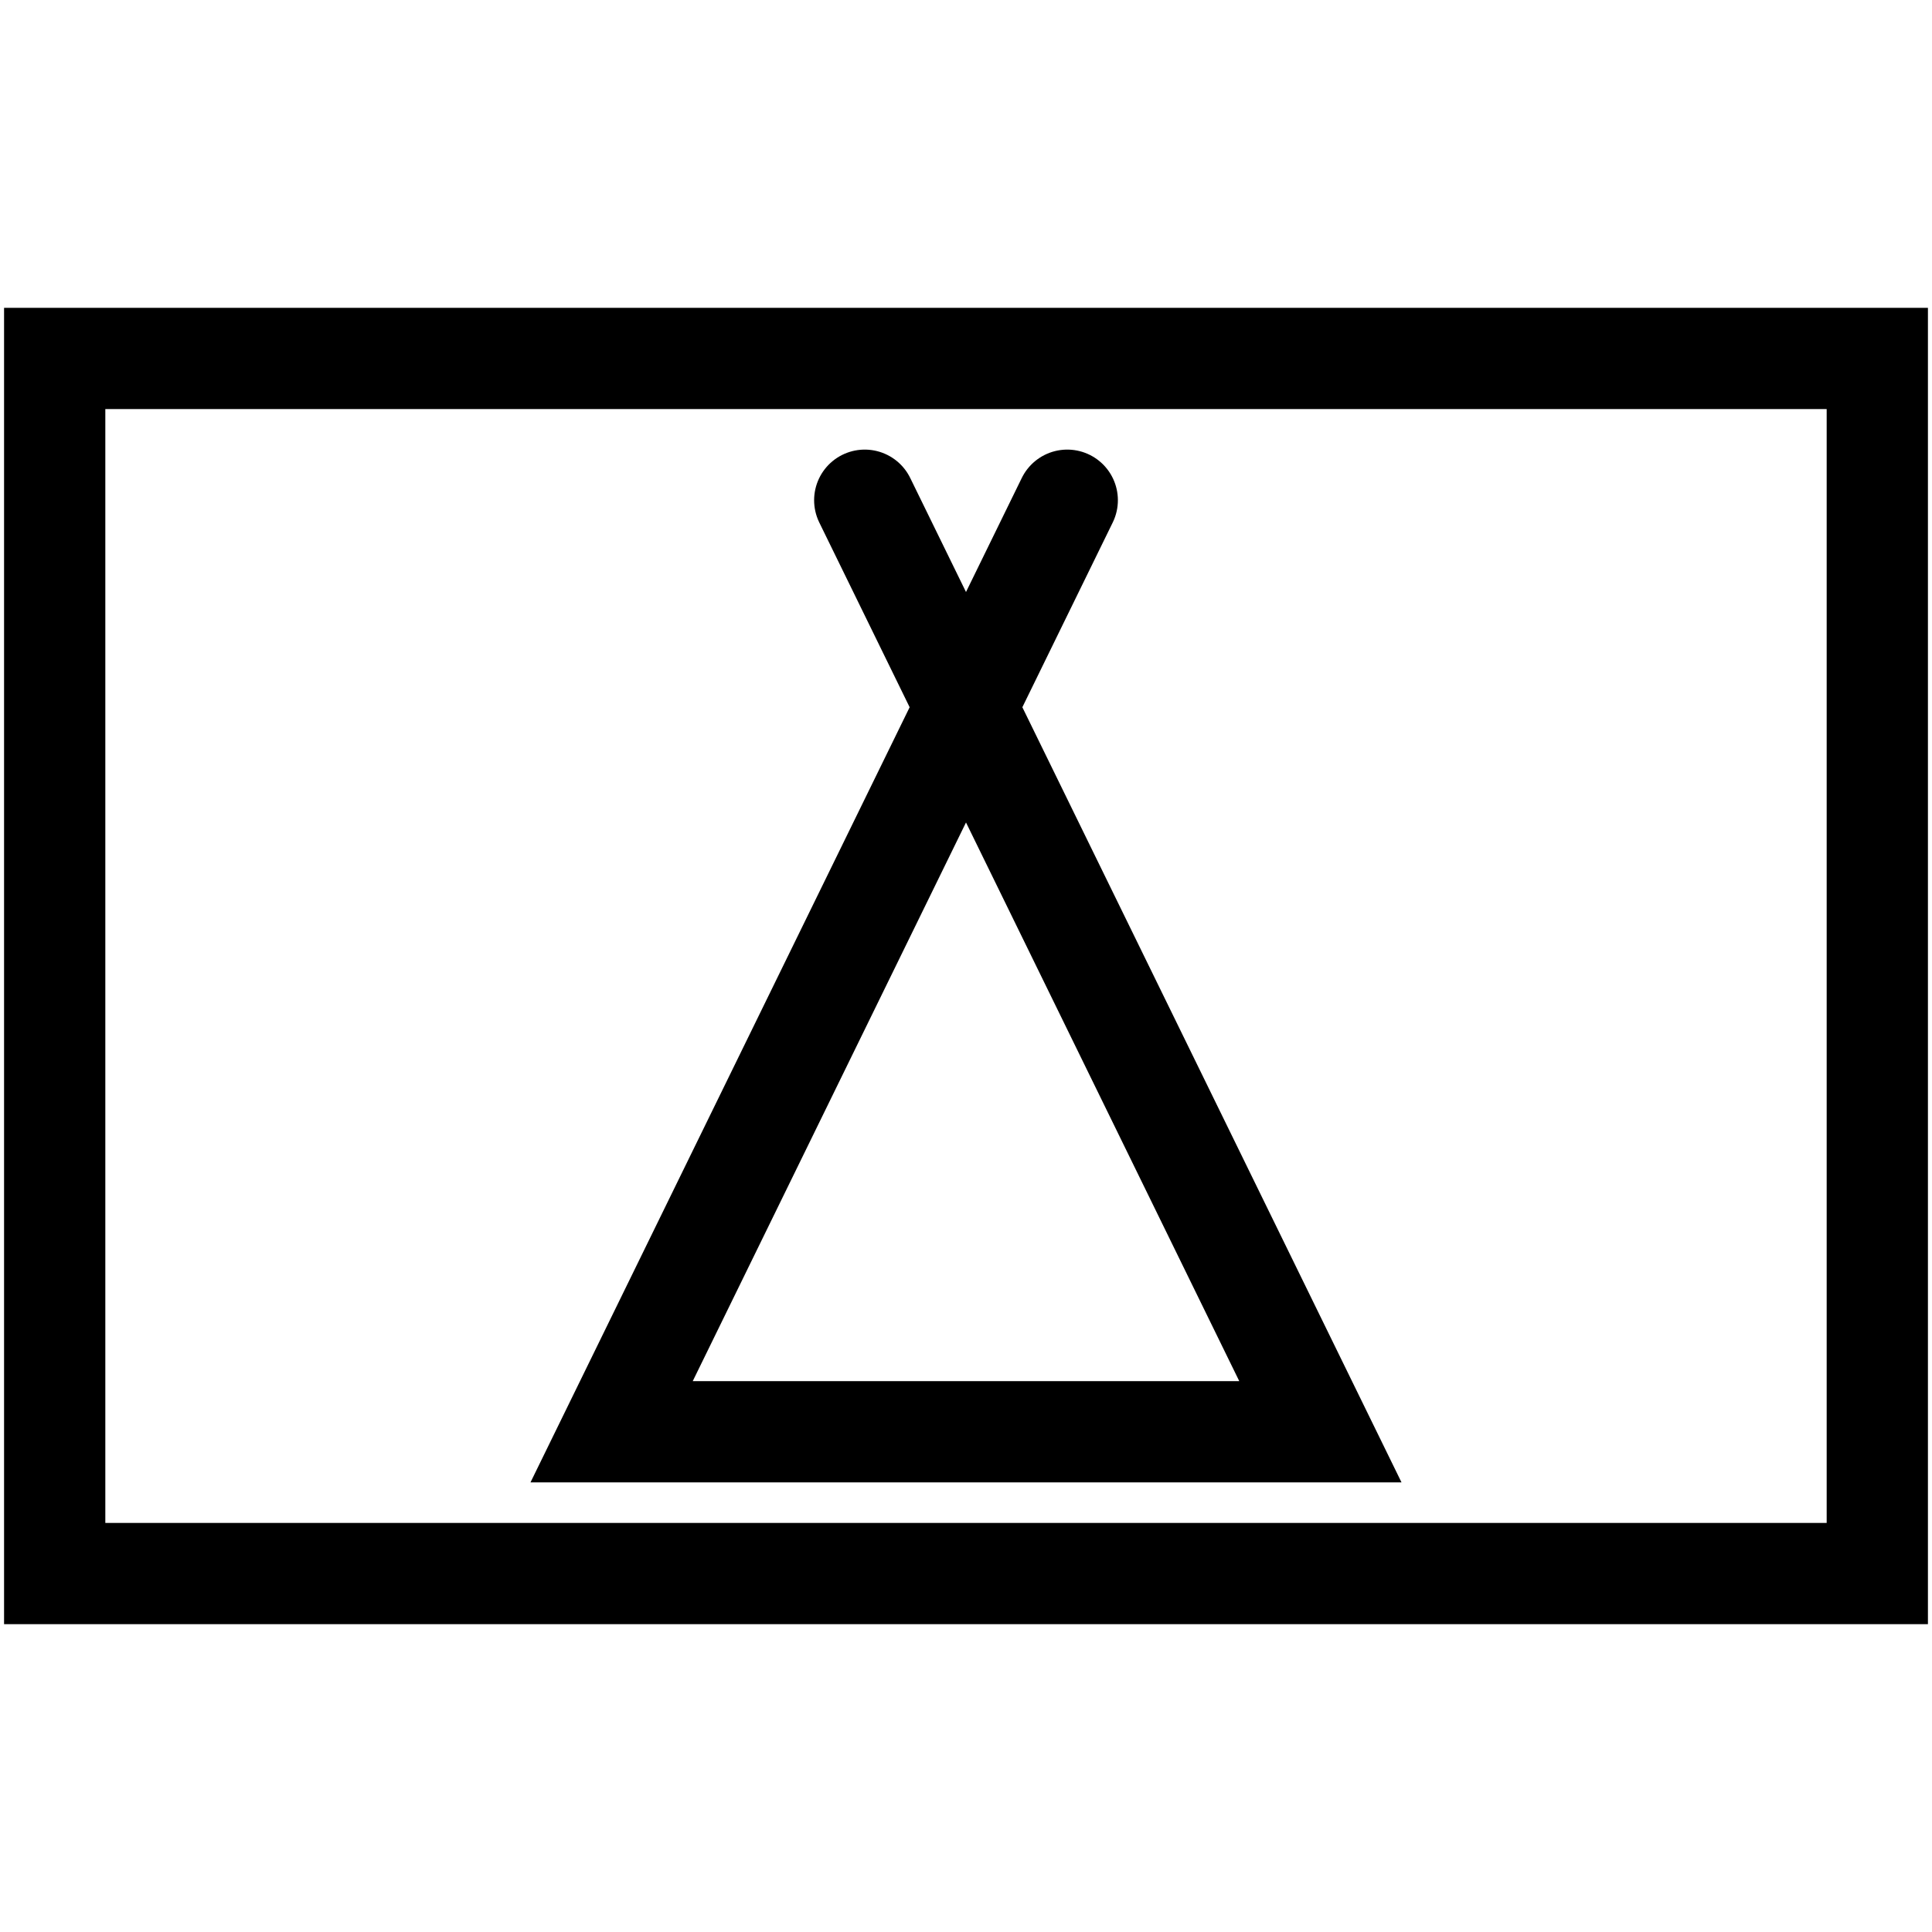 <?xml version="1.0" encoding="UTF-8" standalone="no"?>
<!-- Created with Inkscape (http://www.inkscape.org/) -->
<svg
   xmlns:svg="http://www.w3.org/2000/svg"
   xmlns="http://www.w3.org/2000/svg"
   xmlns:xlink="http://www.w3.org/1999/xlink"
   version="1.0"
   width="100%"
   height="100%"
   viewBox="-5 -3.5 100 100"
   id="svg2">
  <defs
     id="defs4">
    <style
       type="text/css"
       id="style6" />
    <symbol
       id="SymbolZeltplatzTrans"
       style="overflow:visible">
      <rect
         width="9"
         height="6"
         x="-4.5"
         y="-3"
         id="rect9"
         style="fill:none;stroke:#000000;stroke-width:0.5;stroke-linecap:round" />
      <path
         d="M -0.5,-2.3 L 1.75,2.3 L -1.75,2.3 L 0.5,-2.3"
         id="path11"
         style="fill:none;stroke:#000000;stroke-width:0.5;stroke-linecap:round" />
    </symbol>
  </defs>
  <use
     transform="matrix(10.482,0,0,10.482,45,46.5)"
     id="use13"
     x="0"
     y="0"
     width="10"
     height="7"
     xlink:href="#SymbolZeltplatzTrans" />
</svg>
